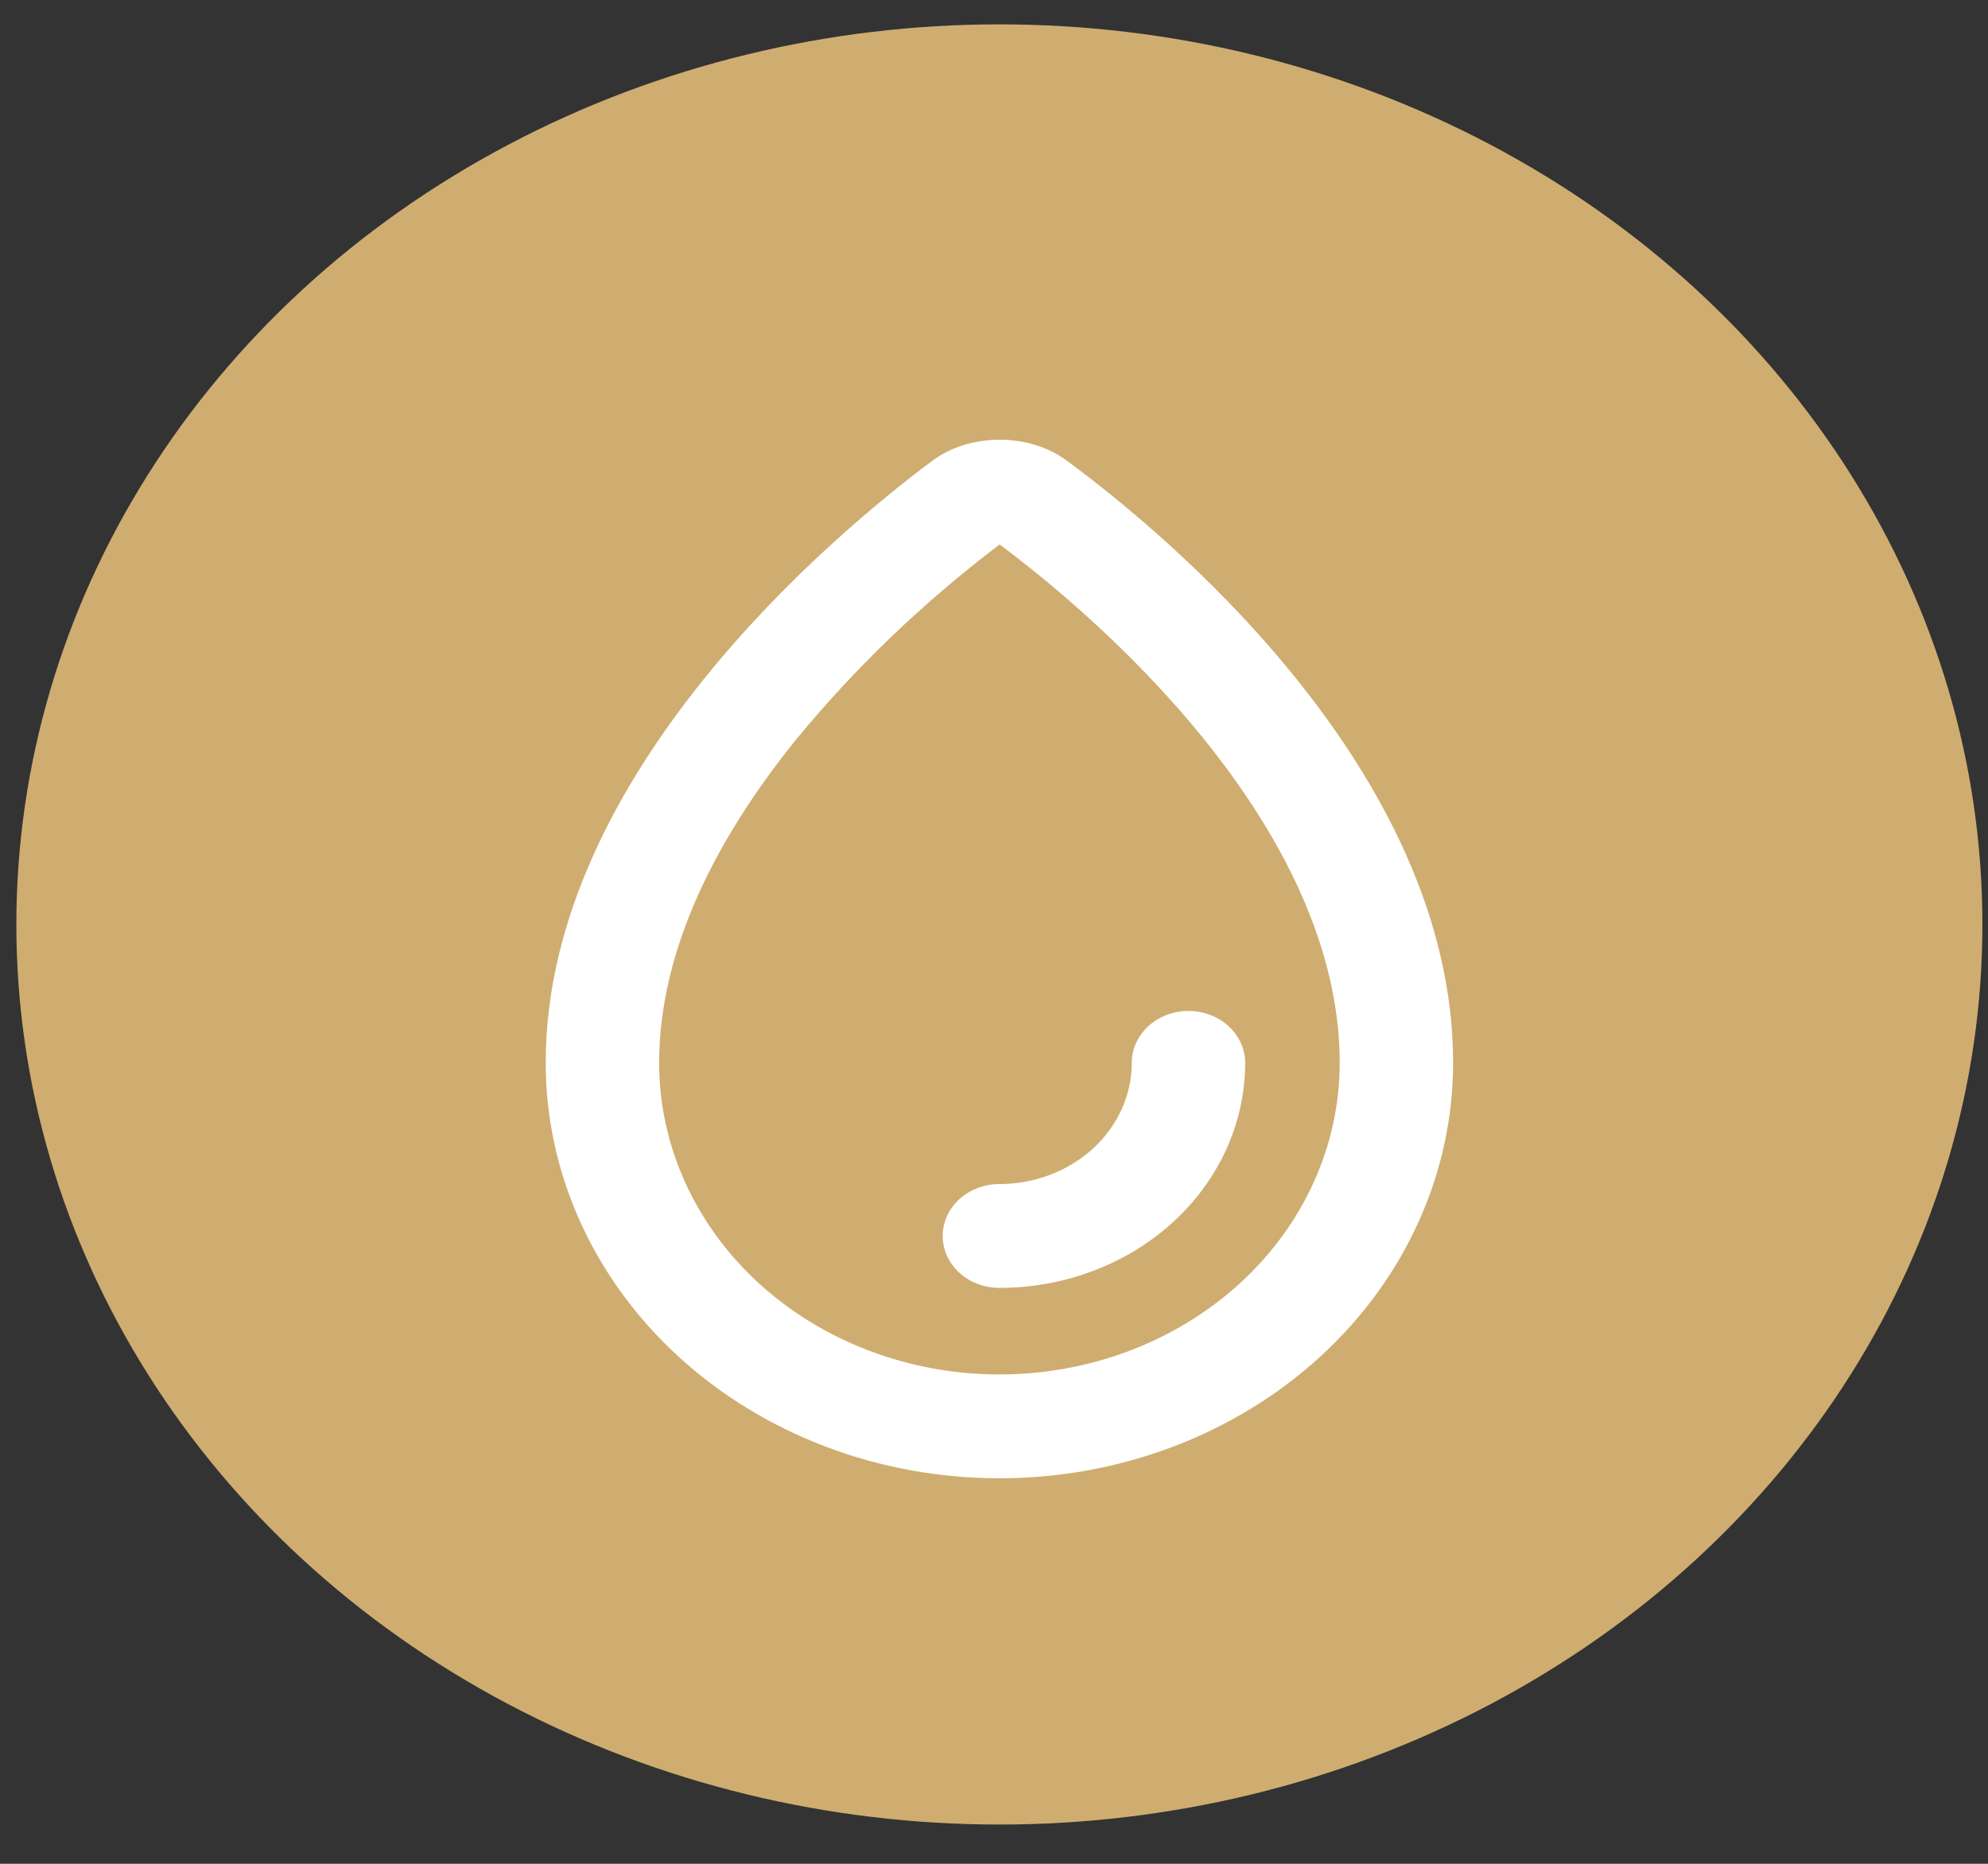 <svg width="48" height="45" viewBox="0 0 48 45" fill="none" xmlns="http://www.w3.org/2000/svg">
<rect x="0" y="0" width="48" height="45" fill="#333333" stroke="none"/>
<ellipse cx="24.13" cy="22.32" rx="23.735" ry="21.732" fill="#CFAD70"/>
<path fill-rule="evenodd" clip-rule="evenodd" d="M32.347 25.662C32.347 27.657 31.481 29.571 29.94 30.982C28.399 32.392 26.31 33.185 24.131 33.185C21.951 33.185 19.862 32.392 18.321 30.982C16.78 29.571 15.915 27.657 15.915 25.662C15.915 22.924 17.304 20.243 19.181 17.906C20.621 16.145 22.284 14.547 24.136 13.146C25.215 13.949 27.28 15.626 29.078 17.855C30.948 20.177 32.347 22.871 32.347 25.662ZM35.085 25.662C35.085 28.322 33.931 30.874 31.877 32.755C29.822 34.636 27.036 35.692 24.131 35.692C21.225 35.692 18.439 34.636 16.384 32.755C14.33 30.874 13.176 28.322 13.176 25.662C13.176 18.673 20.198 12.852 22.498 11.134C22.96 10.788 23.539 10.617 24.136 10.617C24.726 10.617 25.299 10.784 25.757 11.122C28.052 12.81 35.085 18.573 35.085 25.662ZM24.131 31.095C23.767 31.095 23.419 30.963 23.162 30.728C22.905 30.493 22.761 30.174 22.761 29.841C22.761 29.509 22.905 29.19 23.162 28.955C23.419 28.72 23.767 28.588 24.131 28.588C24.978 28.588 25.791 28.279 26.39 27.731C26.989 27.182 27.326 26.438 27.326 25.662C27.326 25.33 27.47 25.011 27.727 24.776C27.984 24.541 28.332 24.409 28.695 24.409C29.058 24.409 29.407 24.541 29.663 24.776C29.92 25.011 30.064 25.33 30.064 25.662C30.064 27.103 29.439 28.485 28.326 29.504C27.214 30.523 25.704 31.095 24.131 31.095Z" fill="white"/>
</svg>
